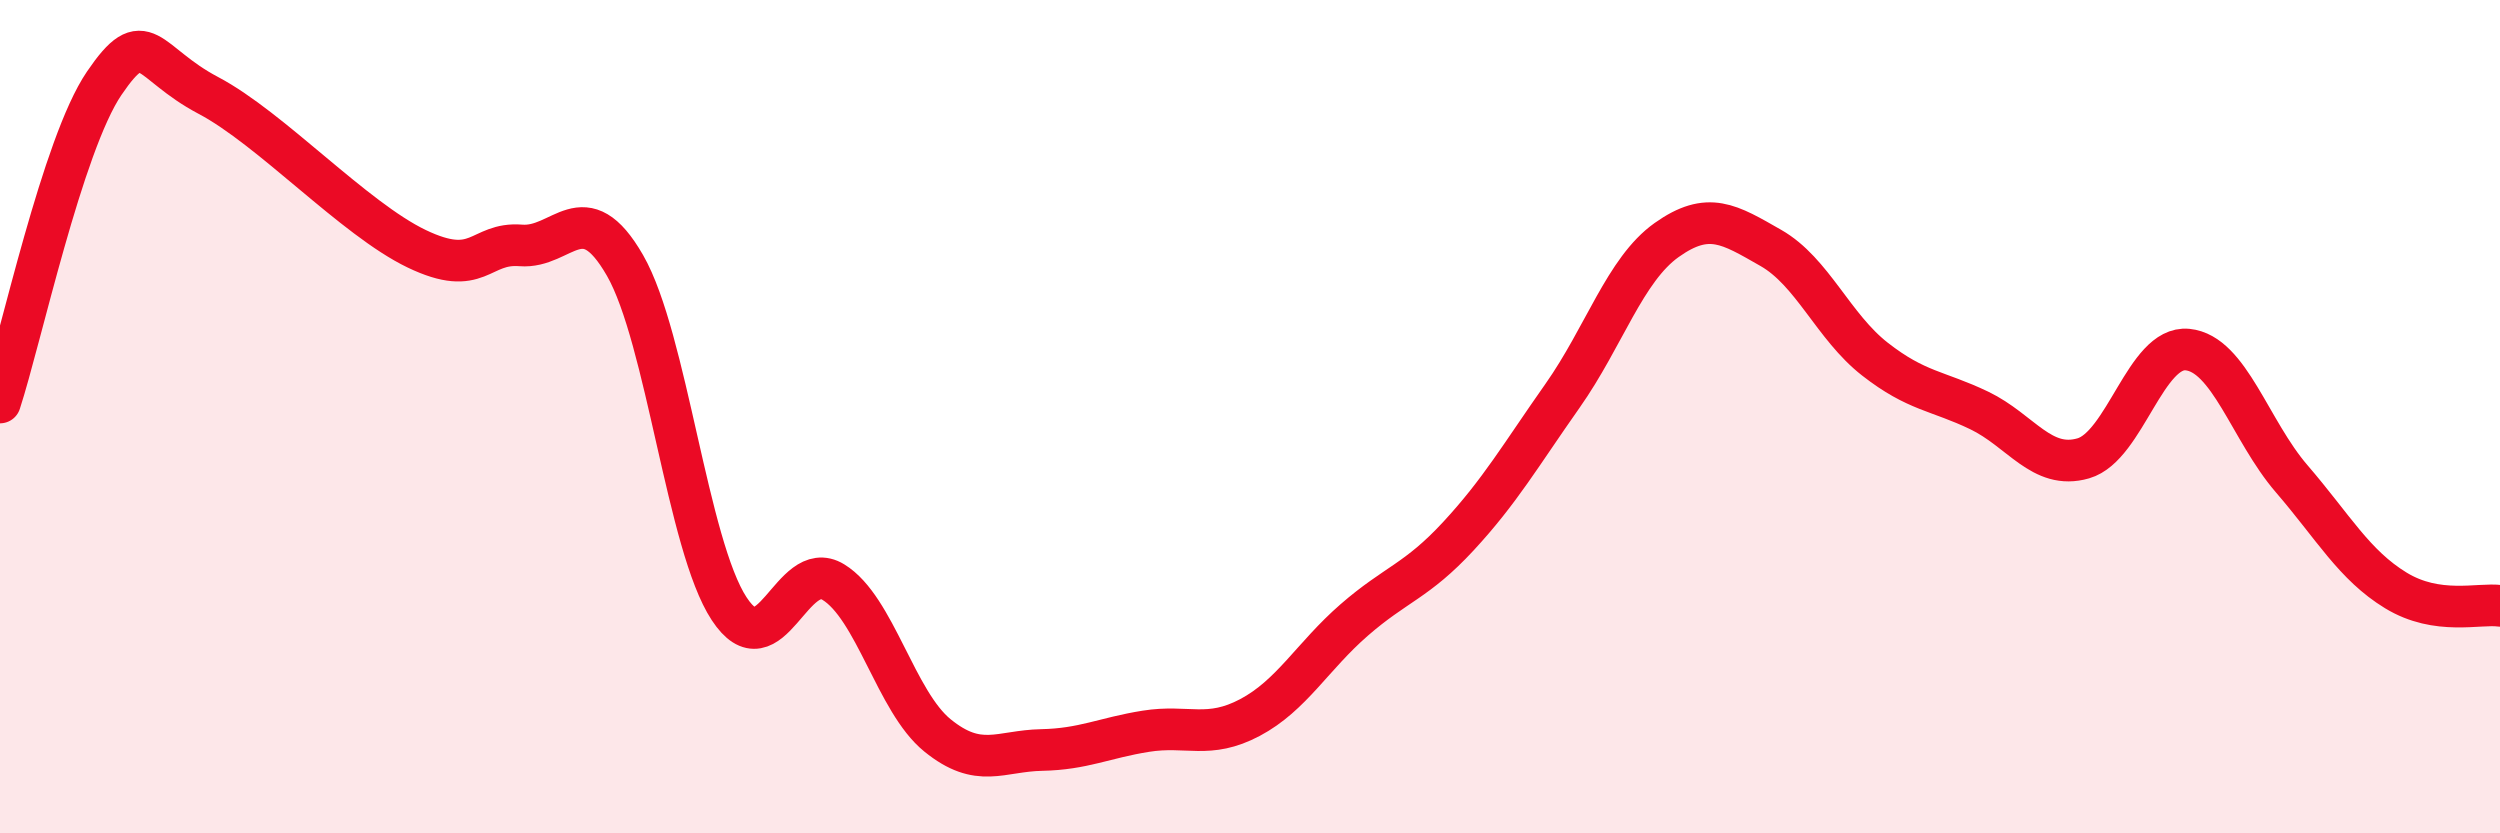 
    <svg width="60" height="20" viewBox="0 0 60 20" xmlns="http://www.w3.org/2000/svg">
      <path
        d="M 0,9.66 C 0.5,8.13 1.5,3.47 2.5,2 C 3.5,0.53 3.5,1.5 5,2.29 C 6.5,3.08 8.5,5.25 10,5.97 C 11.5,6.69 11.5,5.81 12.5,5.89 C 13.5,5.97 14,4.63 15,6.37 C 16,8.11 16.5,13.09 17.5,14.61 C 18.5,16.13 19,13.36 20,13.97 C 21,14.58 21.5,16.84 22.5,17.65 C 23.5,18.46 24,18.02 25,18 C 26,17.98 26.5,17.71 27.5,17.55 C 28.5,17.39 29,17.75 30,17.22 C 31,16.69 31.5,15.75 32.5,14.88 C 33.5,14.01 34,13.95 35,12.87 C 36,11.79 36.5,10.92 37.5,9.5 C 38.5,8.08 39,6.47 40,5.76 C 41,5.05 41.5,5.38 42.5,5.95 C 43.5,6.52 44,7.84 45,8.62 C 46,9.4 46.5,9.37 47.5,9.85 C 48.5,10.33 49,11.29 50,11 C 51,10.71 51.5,8.29 52.5,8.39 C 53.5,8.49 54,10.33 55,11.49 C 56,12.65 56.5,13.56 57.5,14.17 C 58.5,14.78 59.5,14.47 60,14.54L60 20L0 20Z"
        fill="#EB0A25"
        opacity="0.1"
        stroke-linecap="round"
        stroke-linejoin="round"
      />
      <path
        d="M 0,9.66 C 0.5,8.13 1.5,3.47 2.5,2 C 3.5,0.53 3.5,1.5 5,2.29 C 6.5,3.08 8.5,5.25 10,5.97 C 11.5,6.69 11.5,5.81 12.5,5.89 C 13.5,5.97 14,4.63 15,6.37 C 16,8.11 16.5,13.09 17.5,14.61 C 18.5,16.13 19,13.36 20,13.97 C 21,14.58 21.5,16.84 22.5,17.65 C 23.5,18.46 24,18.02 25,18 C 26,17.98 26.5,17.71 27.5,17.55 C 28.5,17.39 29,17.75 30,17.22 C 31,16.69 31.5,15.75 32.5,14.88 C 33.5,14.01 34,13.95 35,12.87 C 36,11.79 36.5,10.92 37.5,9.5 C 38.5,8.08 39,6.47 40,5.76 C 41,5.05 41.5,5.38 42.5,5.95 C 43.5,6.52 44,7.84 45,8.62 C 46,9.4 46.5,9.37 47.5,9.85 C 48.5,10.33 49,11.29 50,11 C 51,10.71 51.5,8.29 52.5,8.39 C 53.5,8.49 54,10.33 55,11.49 C 56,12.65 56.5,13.56 57.5,14.17 C 58.5,14.78 59.5,14.47 60,14.54"
        stroke="#EB0A25"
        stroke-width="1"
        fill="none"
        stroke-linecap="round"
        stroke-linejoin="round"
      />
    </svg>
  
